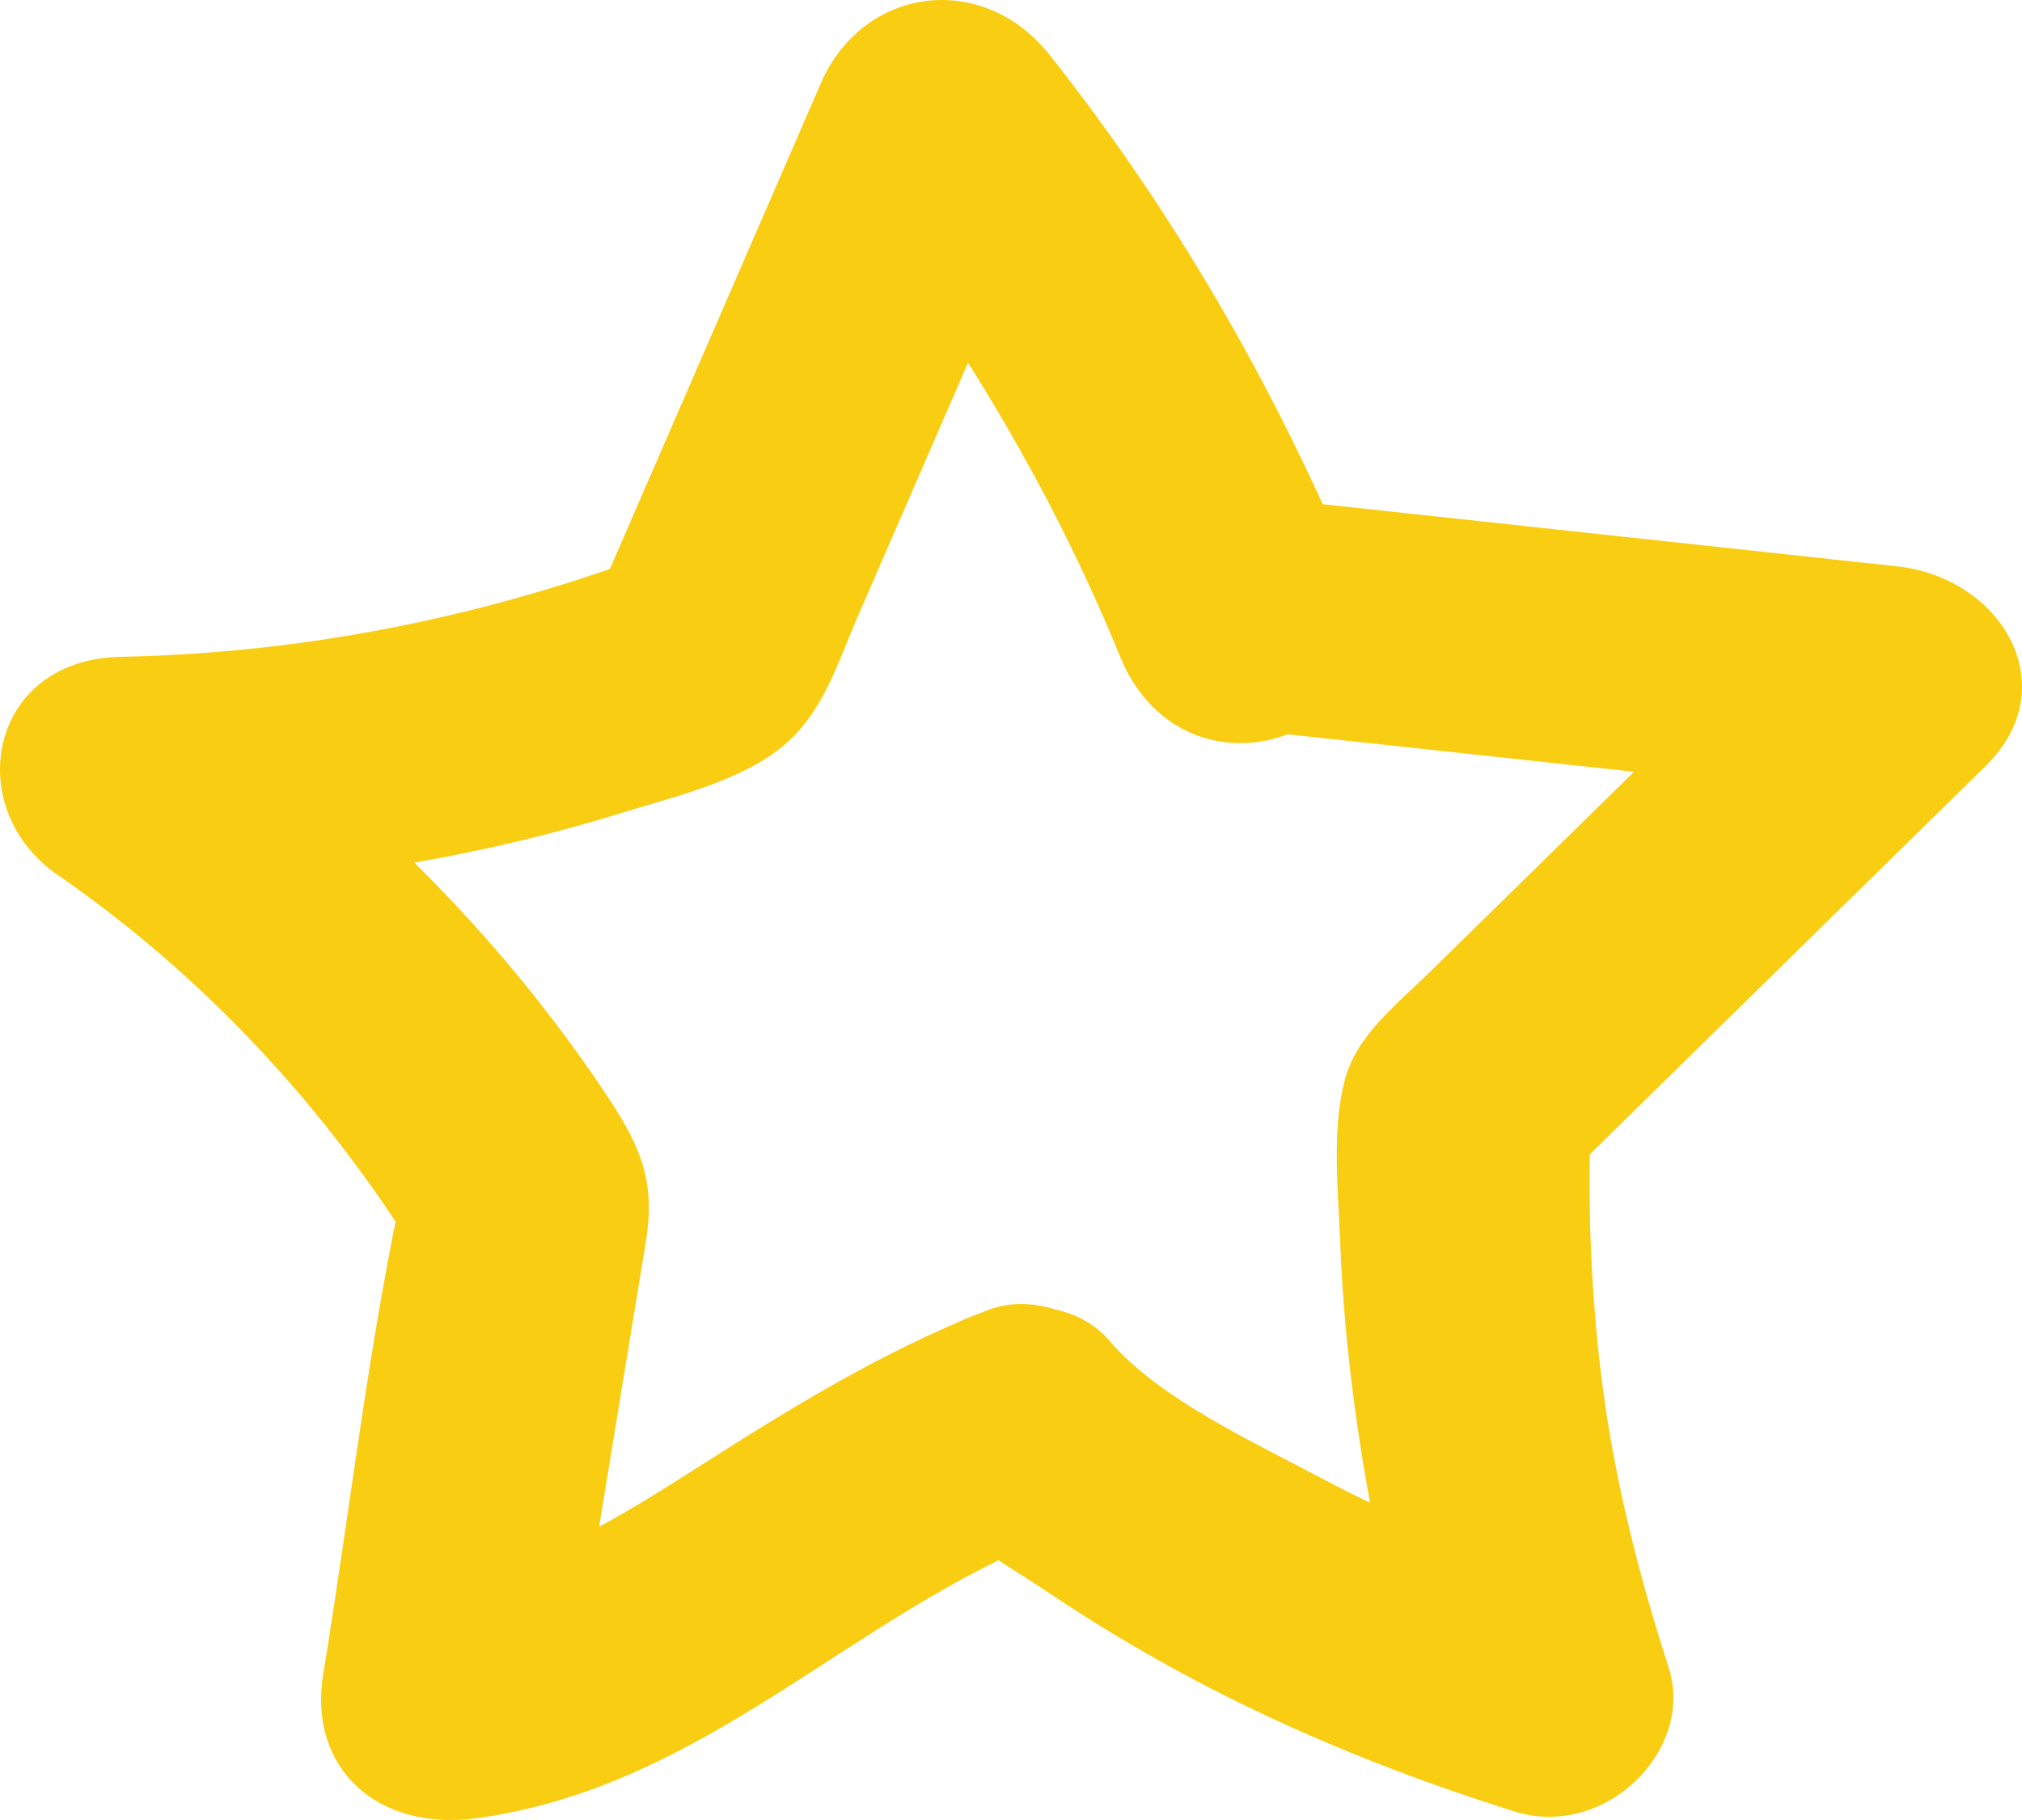 <svg width="40" height="36" viewBox="0 0 40 36" fill="none" xmlns="http://www.w3.org/2000/svg">
<g clip-path="url(#clip0_17_22)">
<path d="M19.529 25.918C17.393 26.755 15.555 27.906 13.65 29.122C11.922 30.226 10.227 31.212 8.124 31.502L11.172 34.347C11.537 32.123 11.902 29.898 12.266 27.673C12.437 26.635 12.607 25.597 12.777 24.559C12.965 23.409 12.695 22.716 12.057 21.749C9.864 18.42 6.992 15.626 3.637 13.307L2.387 17.618C4.698 17.573 7.017 17.324 9.275 16.857C10.298 16.645 11.309 16.385 12.303 16.078C13.363 15.75 14.708 15.438 15.535 14.719C16.304 14.05 16.581 13.086 16.966 12.2L18.256 9.232L21.018 2.874L16.489 3.426C18.82 6.372 20.767 9.575 22.164 13.001C22.558 13.966 23.389 14.699 24.553 14.699C25.599 14.699 26.713 13.986 26.942 13.001L27.005 12.734L24.616 14.432L37.529 15.829L35.777 11.88C34.075 13.548 32.374 15.217 30.673 16.886C29.879 17.665 29.085 18.444 28.291 19.222C27.647 19.854 26.843 20.468 26.607 21.348C26.34 22.338 26.474 23.57 26.513 24.583C26.552 25.602 26.642 26.617 26.774 27.629C27.064 29.866 27.535 32.057 28.232 34.215L31.279 31.369C29.467 30.803 27.74 30.089 26.078 29.206C24.742 28.496 22.91 27.653 21.94 26.512C21.107 25.533 19.306 25.7 18.436 26.512C17.4 27.48 17.601 28.802 18.436 29.784C19.014 30.463 19.981 30.99 20.73 31.494C21.645 32.11 22.596 32.679 23.577 33.201C25.6 34.276 27.756 35.141 29.962 35.831C31.752 36.39 33.536 34.617 33.01 32.985C32.422 31.165 31.949 29.302 31.702 27.412C31.579 26.474 31.505 25.528 31.468 24.583C31.451 24.146 31.444 23.709 31.444 23.273C31.445 22.982 31.449 22.691 31.458 22.399C31.399 22.545 31.384 22.57 31.412 22.474L30.775 23.495C33.61 20.714 36.445 17.932 39.281 15.151C40.88 13.583 39.6 11.426 37.529 11.202L24.616 9.805C23.599 9.695 22.438 10.598 22.227 11.504L22.164 11.771H26.942C25.388 7.959 23.366 4.375 20.768 1.091C19.436 -0.593 17.069 -0.265 16.24 1.644L11.636 12.242L12.273 11.221L11.995 11.481L13.088 10.886C9.658 12.186 6.089 12.918 2.387 12.992C-0.238 13.043 -0.763 15.99 1.136 17.302C4.073 19.332 6.476 21.952 8.296 24.899L8.046 23.117C7.311 26.403 6.938 29.798 6.394 33.117C6.09 34.974 7.463 36.236 9.442 35.963C13.954 35.341 16.823 31.957 20.847 30.379C22.079 29.895 22.964 28.849 22.577 27.533C22.258 26.448 20.771 25.431 19.529 25.918Z" fill="#F9CD11"/>
</g>
<defs>
<clipPath id="clip0_17_22">
<rect width="40" height="36" fill="white"/>
</clipPath>
</defs>
</svg>
